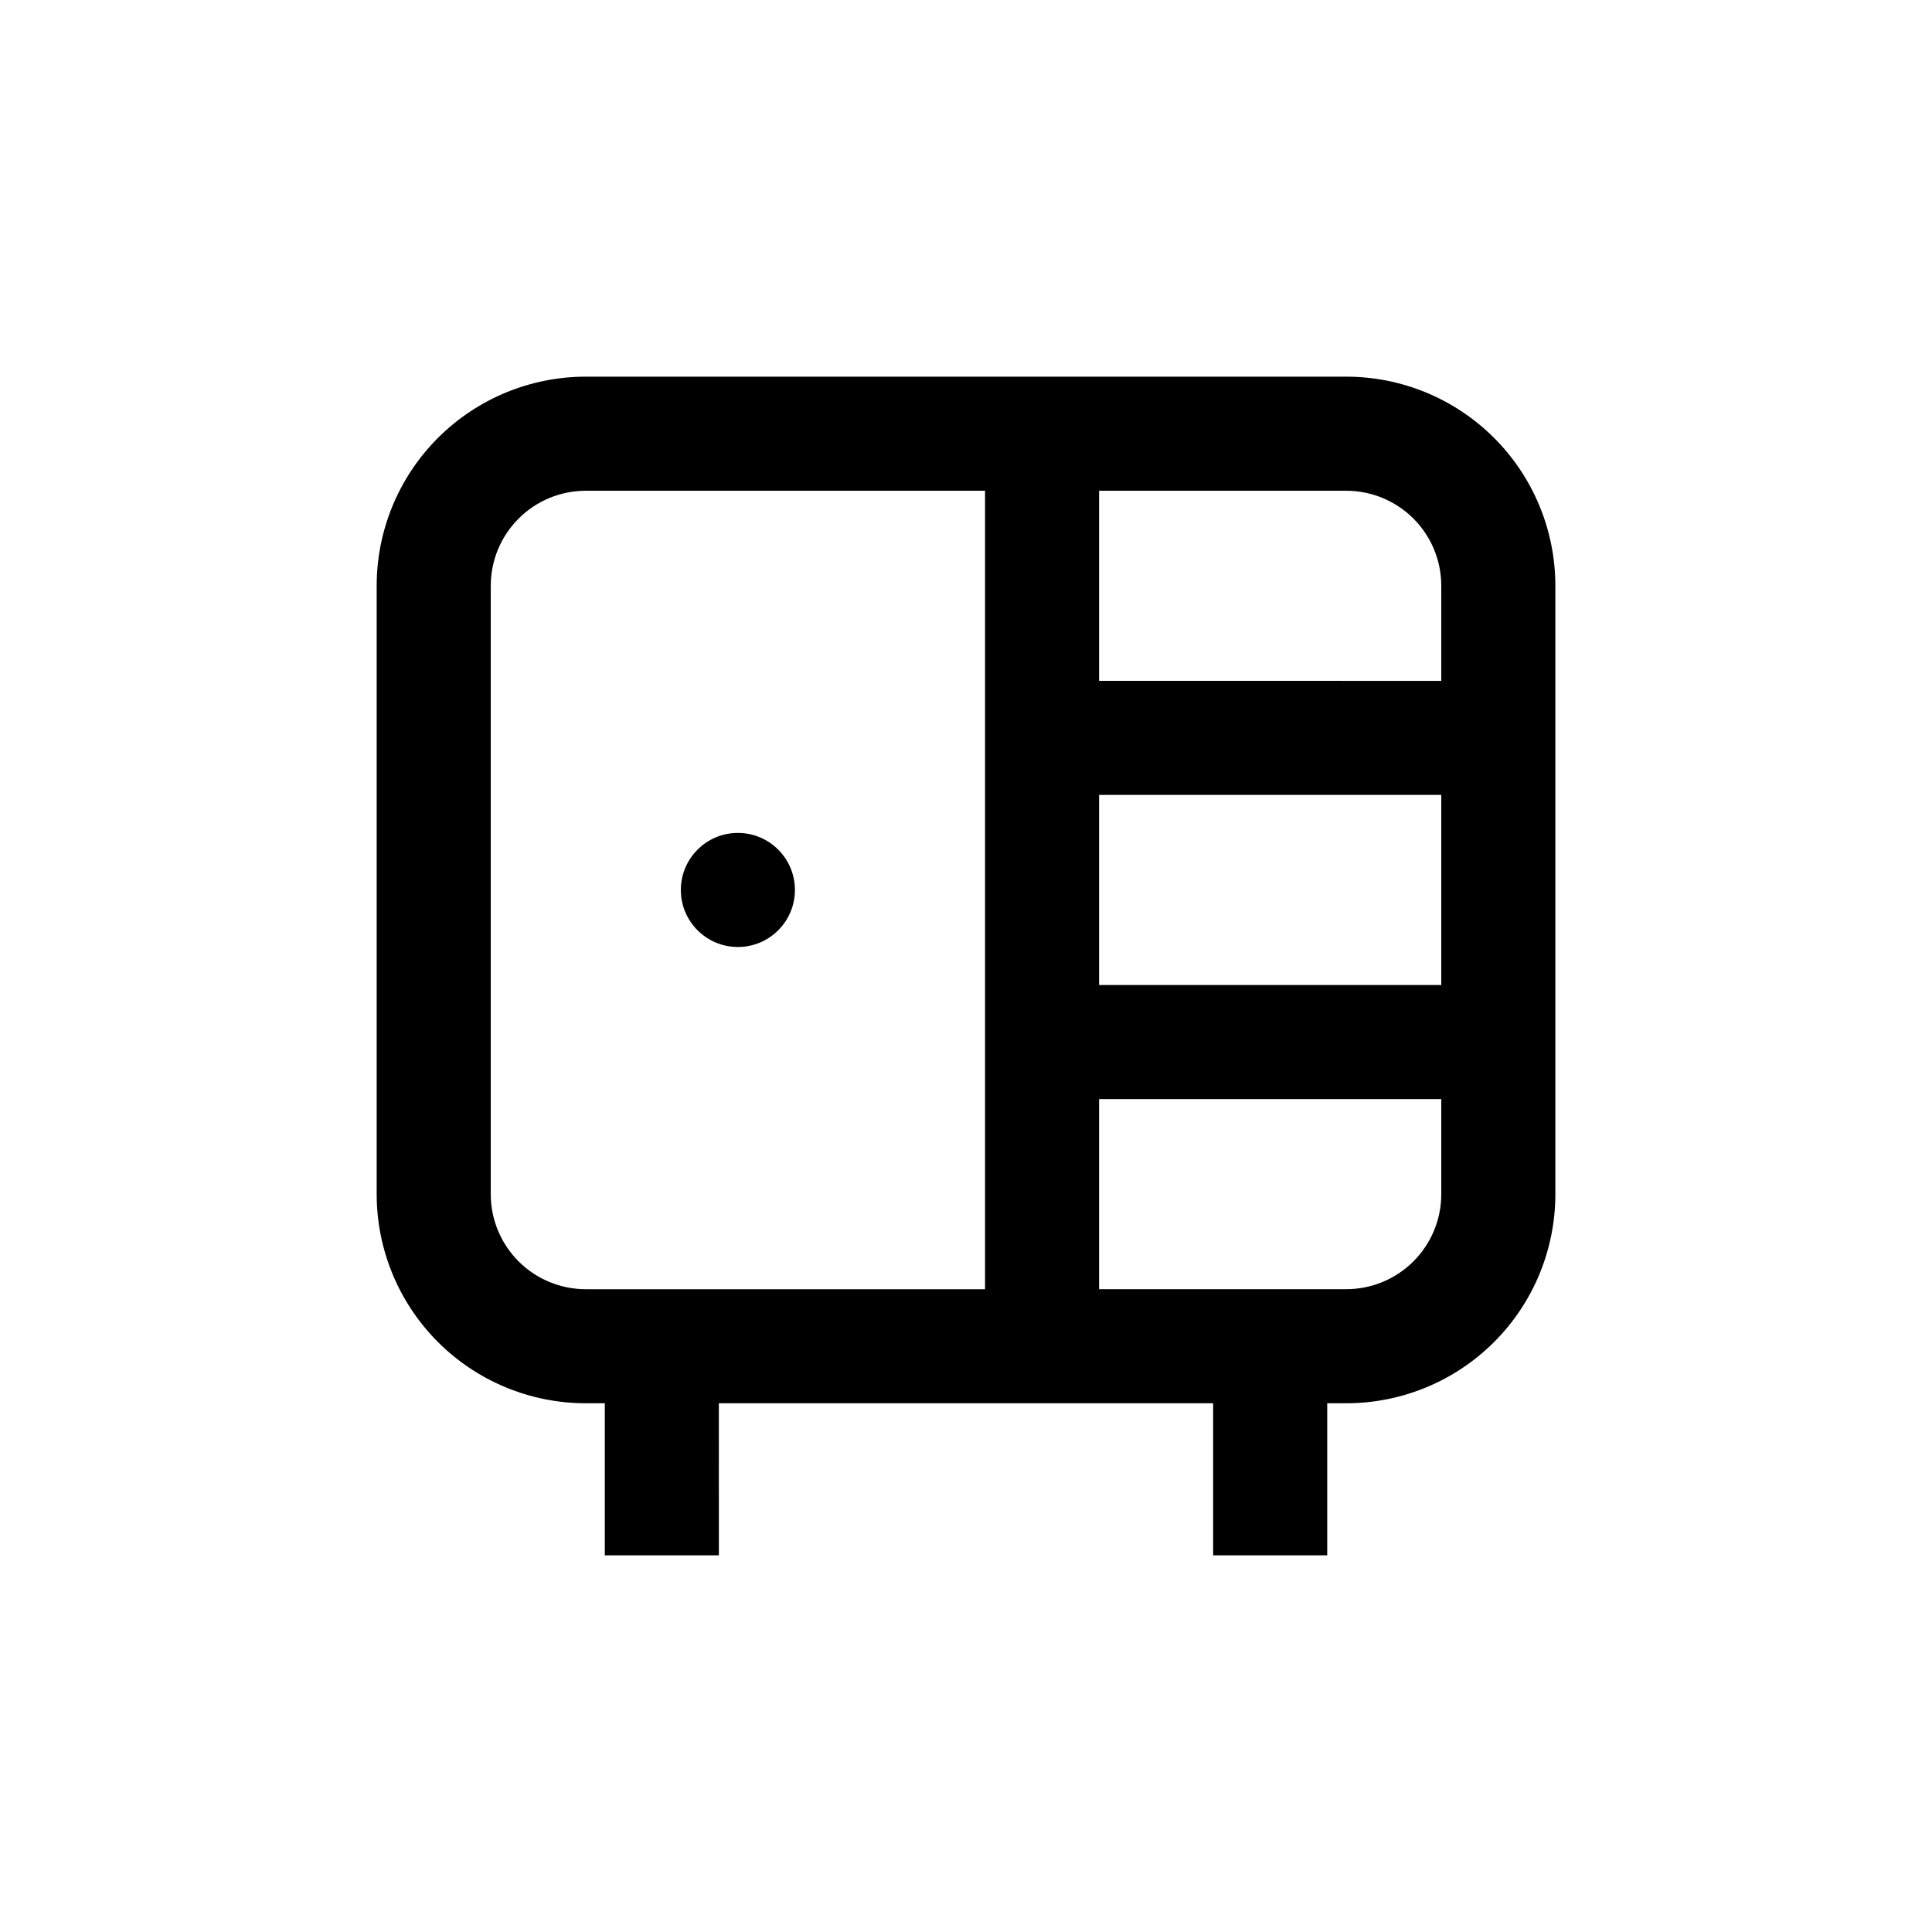 <?xml version="1.0" encoding="UTF-8"?>
<!-- Uploaded to: SVG Repo, www.svgrepo.com, Generator: SVG Repo Mixer Tools -->
<svg fill="#000000" width="800px" height="800px" version="1.1" viewBox="144 144 512 512" xmlns="http://www.w3.org/2000/svg">
 <g>
  <path d="m299.24 515.88h5.039v40.305h30.23l-0.004-40.305h130.99v40.305h30.23v-40.305h5.039c14.695 0 28.793-5.84 39.188-16.23 10.391-10.395 16.23-24.492 16.23-39.188v-161.22c0-14.699-5.84-28.797-16.23-39.188-10.395-10.395-24.492-16.234-39.188-16.234h-201.52c-14.699 0-28.797 5.84-39.188 16.234-10.395 10.391-16.234 24.488-16.234 39.188v161.22c0 14.695 5.84 28.793 16.234 39.188 10.391 10.391 24.488 16.23 39.188 16.23zm136.03-161.22h90.684v50.379h-90.684zm65.496 130.99h-65.496v-50.379h90.684v25.191c0 6.68-2.652 13.086-7.375 17.812-4.727 4.723-11.133 7.375-17.812 7.375zm0-211.6v0.004c6.68 0 13.086 2.652 17.812 7.379 4.723 4.723 7.375 11.129 7.375 17.812v25.191l-90.684-0.004v-50.379zm-226.71 25.195c0-6.684 2.652-13.09 7.379-17.812 4.723-4.727 11.129-7.379 17.812-7.379h105.8v211.6h-105.8c-6.684 0-13.09-2.652-17.812-7.375-4.727-4.727-7.379-11.133-7.379-17.812z"/>
  <path d="m354.66 379.85c0 8.348-6.766 15.113-15.113 15.113-8.348 0-15.117-6.766-15.117-15.113s6.769-15.117 15.117-15.117c8.348 0 15.113 6.769 15.113 15.117"/>
 </g>
</svg>